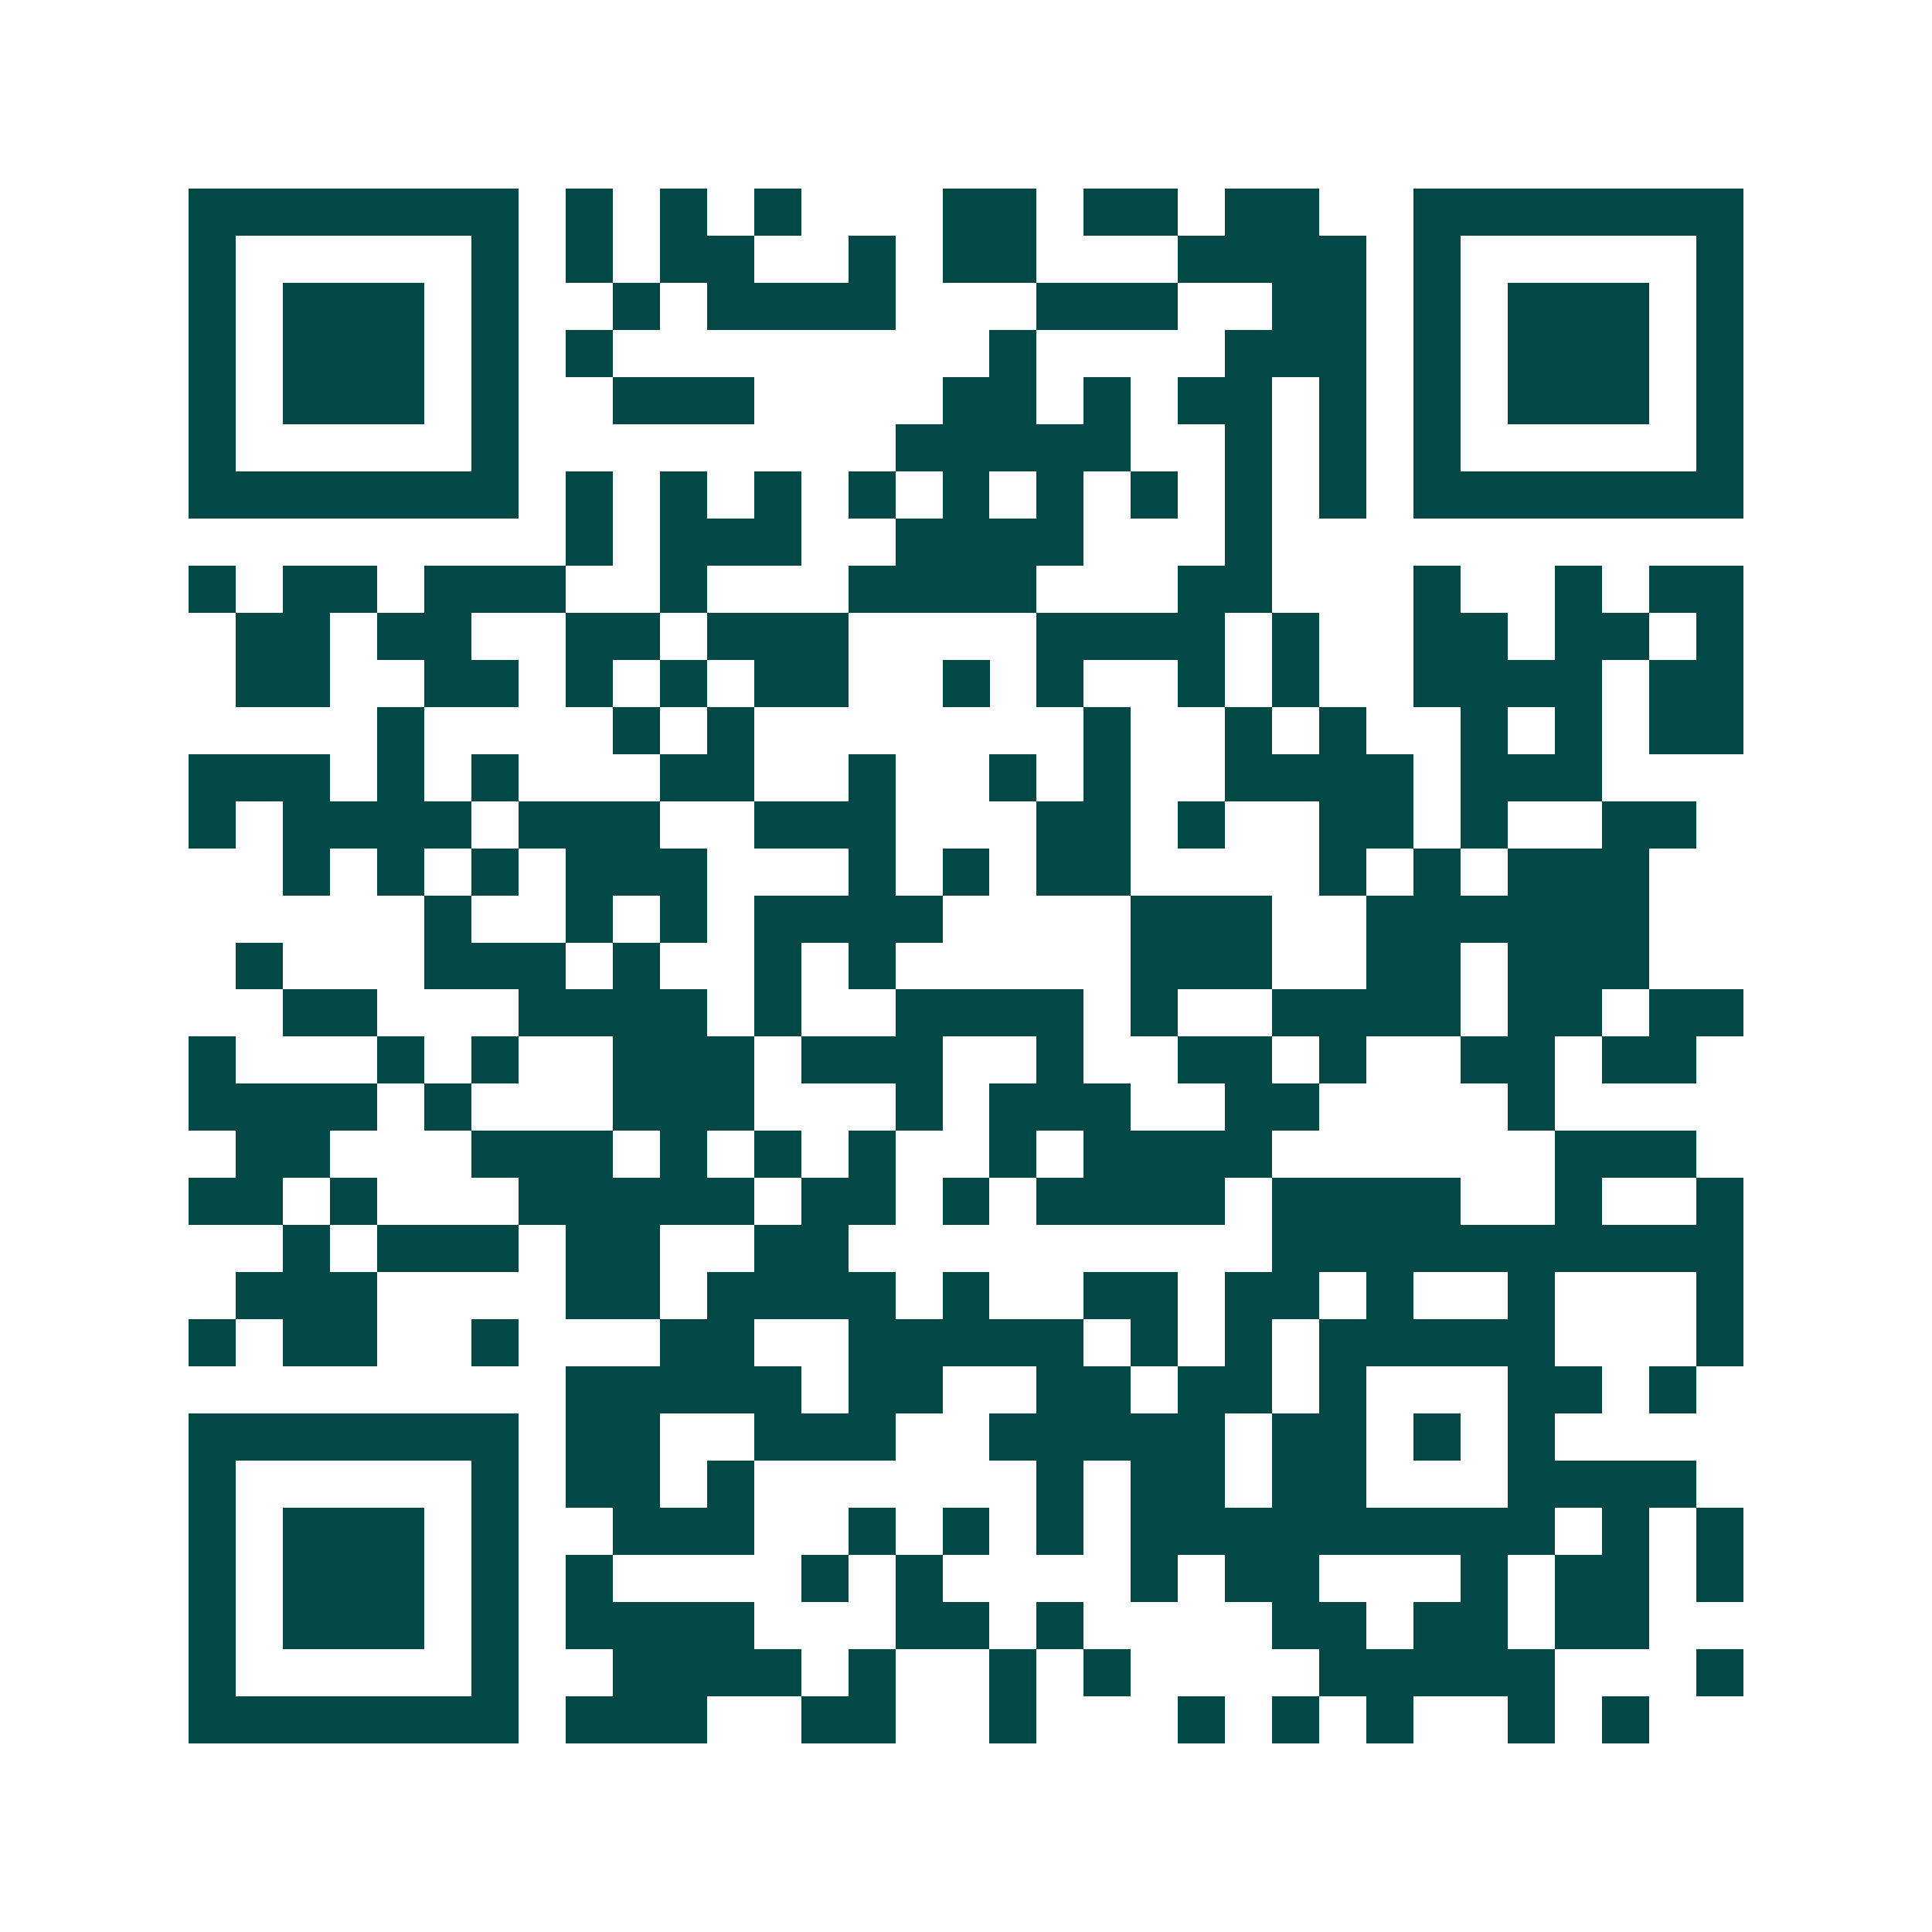 <svg xmlns="http://www.w3.org/2000/svg" width="200" height="200" viewBox="0 0 41 41" shape-rendering="crispEdges"><path fill="#ffffff" d="M0 0h41v41H0z"/><path stroke="#014847" d="M4 4.5h7m1 0h1m1 0h1m1 0h1m3 0h2m1 0h2m1 0h2m2 0h7M4 5.5h1m5 0h1m1 0h1m1 0h2m2 0h1m1 0h2m3 0h4m1 0h1m5 0h1M4 6.5h1m1 0h3m1 0h1m2 0h1m1 0h4m3 0h3m2 0h2m1 0h1m1 0h3m1 0h1M4 7.5h1m1 0h3m1 0h1m1 0h1m8 0h1m4 0h3m1 0h1m1 0h3m1 0h1M4 8.5h1m1 0h3m1 0h1m2 0h3m4 0h2m1 0h1m1 0h2m1 0h1m1 0h1m1 0h3m1 0h1M4 9.5h1m5 0h1m8 0h5m2 0h1m1 0h1m1 0h1m5 0h1M4 10.5h7m1 0h1m1 0h1m1 0h1m1 0h1m1 0h1m1 0h1m1 0h1m1 0h1m1 0h1m1 0h7M12 11.5h1m1 0h3m2 0h4m3 0h1M4 12.5h1m1 0h2m1 0h3m2 0h1m3 0h4m3 0h2m3 0h1m2 0h1m1 0h2M5 13.5h2m1 0h2m2 0h2m1 0h3m4 0h4m1 0h1m2 0h2m1 0h2m1 0h1M5 14.5h2m2 0h2m1 0h1m1 0h1m1 0h2m2 0h1m1 0h1m2 0h1m1 0h1m2 0h4m1 0h2M8 15.5h1m4 0h1m1 0h1m7 0h1m2 0h1m1 0h1m2 0h1m1 0h1m1 0h2M4 16.5h3m1 0h1m1 0h1m3 0h2m2 0h1m2 0h1m1 0h1m2 0h4m1 0h3M4 17.5h1m1 0h4m1 0h3m2 0h3m3 0h2m1 0h1m2 0h2m1 0h1m2 0h2M6 18.5h1m1 0h1m1 0h1m1 0h3m3 0h1m1 0h1m1 0h2m4 0h1m1 0h1m1 0h3M9 19.5h1m2 0h1m1 0h1m1 0h4m4 0h3m2 0h6M5 20.5h1m3 0h3m1 0h1m2 0h1m1 0h1m5 0h3m2 0h2m1 0h3M6 21.5h2m3 0h4m1 0h1m2 0h4m1 0h1m2 0h4m1 0h2m1 0h2M4 22.5h1m3 0h1m1 0h1m2 0h3m1 0h3m2 0h1m2 0h2m1 0h1m2 0h2m1 0h2M4 23.5h4m1 0h1m3 0h3m3 0h1m1 0h3m2 0h2m4 0h1M5 24.5h2m3 0h3m1 0h1m1 0h1m1 0h1m2 0h1m1 0h4m6 0h3M4 25.5h2m1 0h1m3 0h5m1 0h2m1 0h1m1 0h4m1 0h4m2 0h1m2 0h1M6 26.5h1m1 0h3m1 0h2m2 0h2m9 0h10M5 27.5h3m4 0h2m1 0h4m1 0h1m2 0h2m1 0h2m1 0h1m2 0h1m3 0h1M4 28.5h1m1 0h2m2 0h1m3 0h2m2 0h5m1 0h1m1 0h1m1 0h5m3 0h1M12 29.5h5m1 0h2m2 0h2m1 0h2m1 0h1m3 0h2m1 0h1M4 30.5h7m1 0h2m2 0h3m2 0h5m1 0h2m1 0h1m1 0h1M4 31.5h1m5 0h1m1 0h2m1 0h1m6 0h1m1 0h2m1 0h2m3 0h4M4 32.5h1m1 0h3m1 0h1m2 0h3m2 0h1m1 0h1m1 0h1m1 0h9m1 0h1m1 0h1M4 33.5h1m1 0h3m1 0h1m1 0h1m4 0h1m1 0h1m4 0h1m1 0h2m3 0h1m1 0h2m1 0h1M4 34.5h1m1 0h3m1 0h1m1 0h4m3 0h2m1 0h1m4 0h2m1 0h2m1 0h2M4 35.5h1m5 0h1m2 0h4m1 0h1m2 0h1m1 0h1m4 0h5m3 0h1M4 36.5h7m1 0h3m2 0h2m2 0h1m3 0h1m1 0h1m1 0h1m2 0h1m1 0h1"/></svg>
